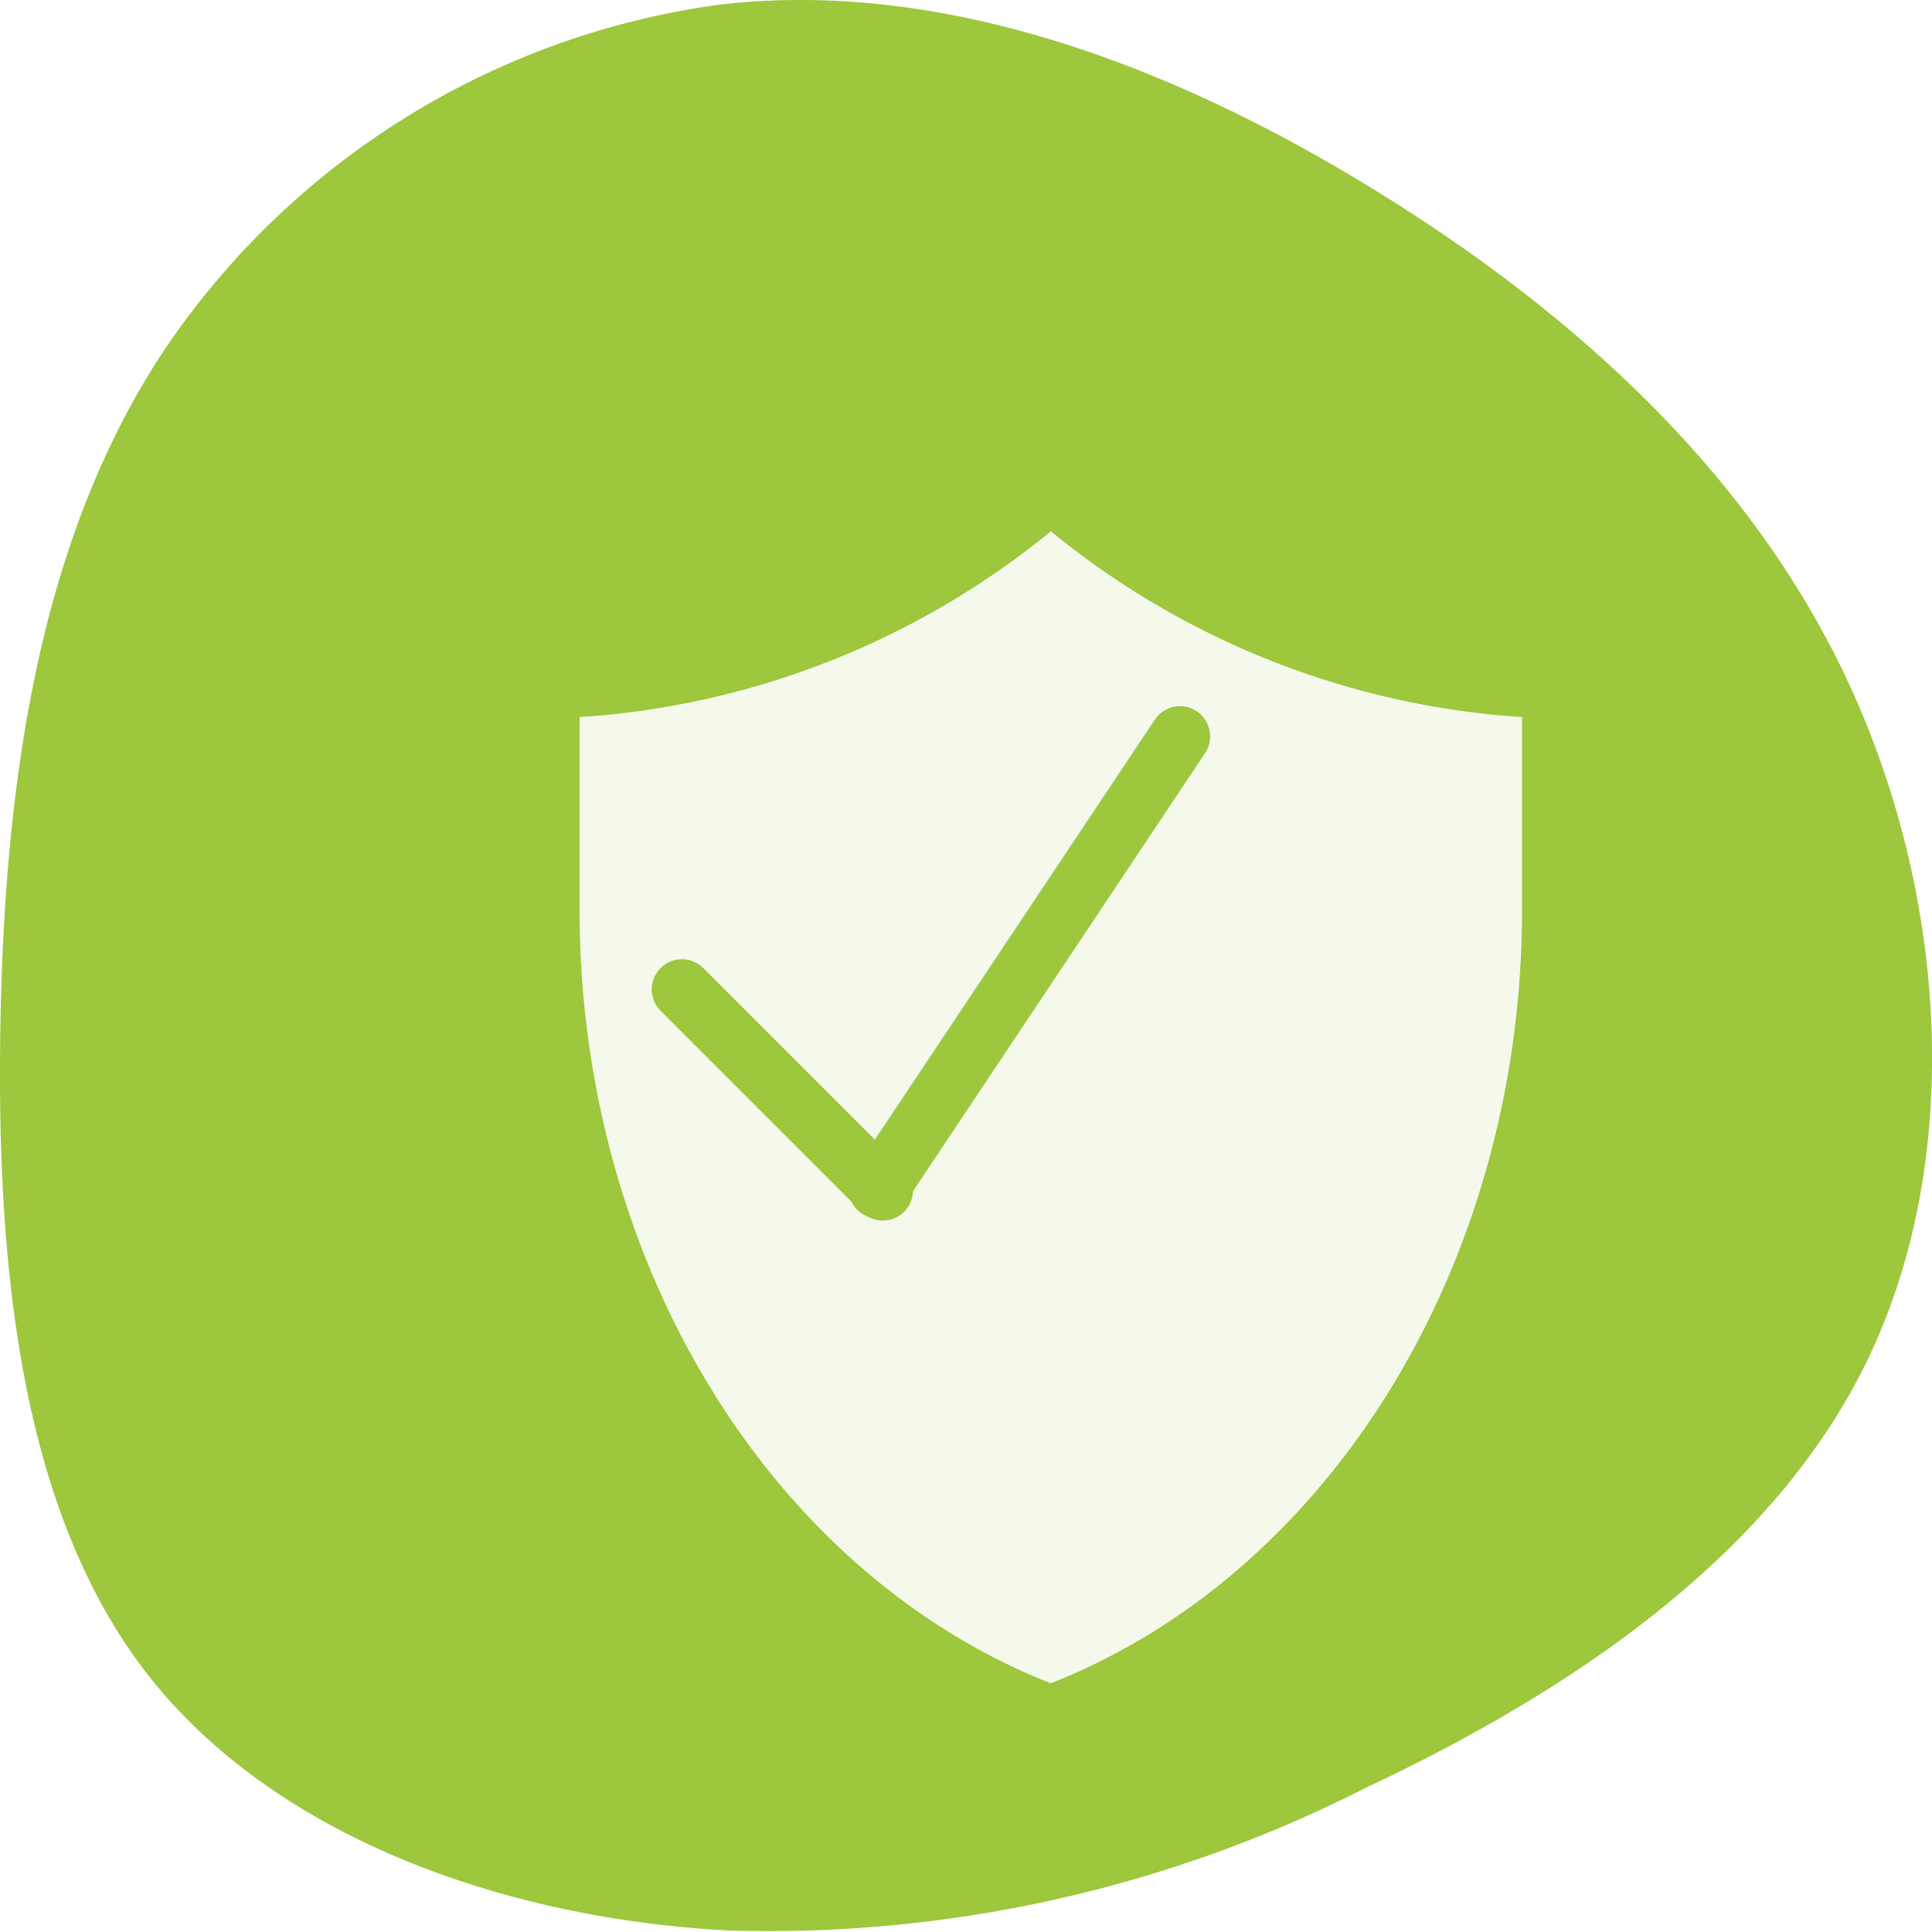 <svg xmlns="http://www.w3.org/2000/svg" xmlns:xlink="http://www.w3.org/1999/xlink" width="40" height="40" viewBox="0 0 40 40"><defs><filter id="a" x="7.5" y="6.5" width="28.515" height="32.851" filterUnits="userSpaceOnUse"><feOffset dx="3" dy="3" input="SourceAlpha"/><feGaussianBlur stdDeviation="1.5" result="b"/><feFlood flood-opacity="0.161"/><feComposite operator="in" in2="b"/><feComposite in="SourceGraphic"/></filter></defs><g transform="translate(-140 -487)"><path d="M32.717,3.377A16.538,16.538,0,0,1,39.91,14.943c.518,4.577-1.247,9.291-3.82,13.481S30.171,36.29,25.8,38.3s-9.739,2.353-13.857.412S4.985,32.537,2.974,28.253A27.236,27.236,0,0,1,.032,15.08c.237-4.568,1.9-9.36,5.287-12.013S13.819-.084,18.851.01,28.836.818,32.717,3.377Z" transform="translate(140 527) rotate(-90)" fill="#9dc73c"/><g transform="translate(61 290.654)"><g transform="matrix(1, 0, 0, 1, 79, 196.35)" filter="url(#a)"><path d="M97.757,204.346A17.159,17.159,0,0,1,88,208.193v3.993c0,7.264,3.93,13.713,9.756,16.011h0c5.826-2.3,9.756-8.747,9.756-16.011v-3.993A17.159,17.159,0,0,1,97.757,204.346Z" transform="translate(-79 -196.35)" fill="#f5f9ec"/></g><line x2="4.16" y2="4.16" transform="translate(93.118 216.831)" stroke-width="1.25" stroke="#9dc73c" stroke-linecap="round" stroke-linejoin="round" fill="none"/><line x1="6.24" y2="9.36" transform="translate(97.19 211.592)" stroke-width="1.25" stroke="#9dc73c" stroke-linecap="round" stroke-linejoin="round" fill="none"/></g></g></svg>